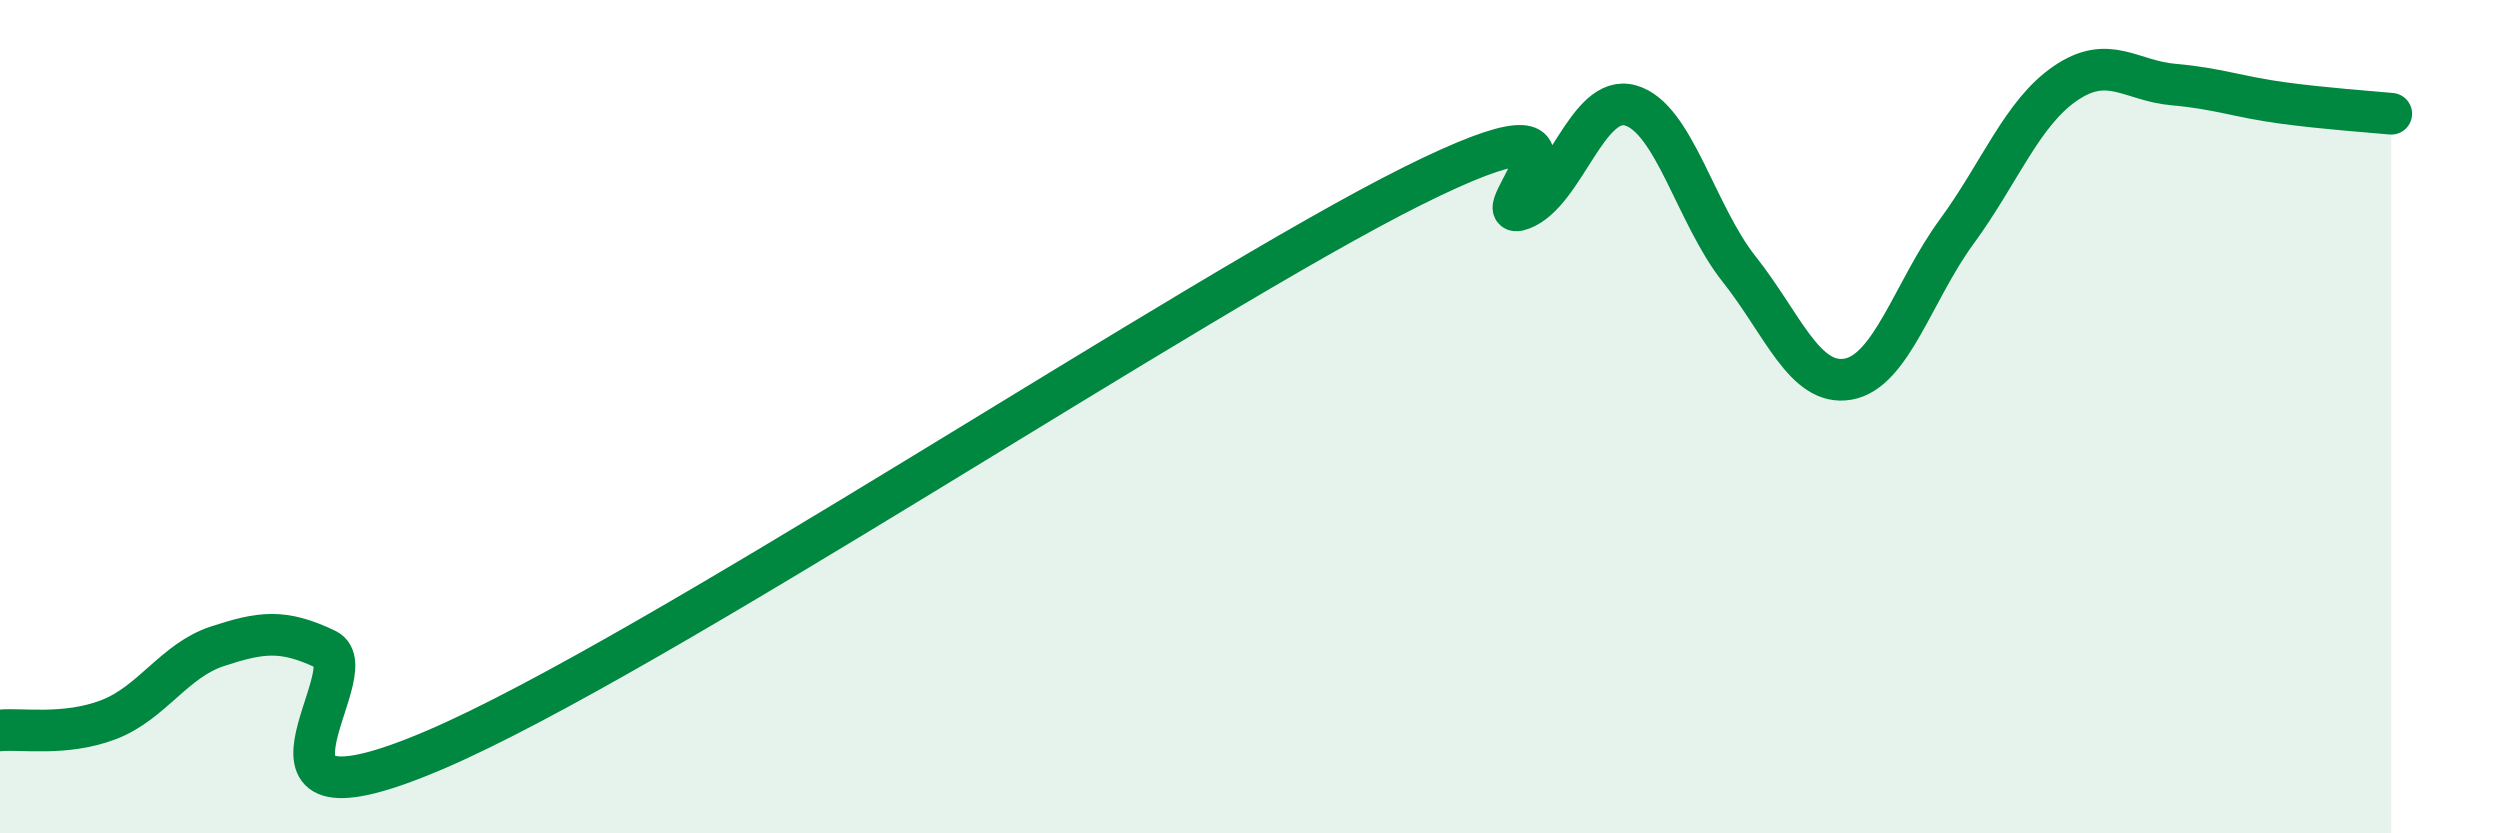 
    <svg width="60" height="20" viewBox="0 0 60 20" xmlns="http://www.w3.org/2000/svg">
      <path
        d="M 0,17.53 C 0.52,17.48 1.57,17.67 2.61,17.27 C 3.65,16.87 4.18,15.85 5.22,15.51 C 6.26,15.17 6.79,15.09 7.83,15.59 C 8.87,16.09 5.21,20.23 10.43,18 C 15.65,15.77 28.69,7.06 33.91,4.46 C 39.13,1.86 35.48,5.41 36.52,5.02 C 37.56,4.63 38.09,2.24 39.13,2.53 C 40.17,2.82 40.7,5.15 41.74,6.46 C 42.78,7.77 43.31,9.28 44.35,9.1 C 45.39,8.92 45.92,6.98 46.96,5.56 C 48,4.14 48.53,2.71 49.57,2 C 50.61,1.29 51.13,1.94 52.17,2.03 C 53.21,2.12 53.74,2.33 54.78,2.47 C 55.82,2.61 56.87,2.68 57.39,2.73L57.39 20L0 20Z"
        fill="#008740"
        opacity="0.1"
        stroke-linecap="round"
        stroke-linejoin="round"
      />
      <path
        d="M 0,17.53 C 0.52,17.48 1.57,17.67 2.61,17.27 C 3.65,16.87 4.18,15.85 5.22,15.51 C 6.26,15.17 6.79,15.09 7.83,15.59 C 8.87,16.09 5.21,20.23 10.43,18 C 15.65,15.77 28.69,7.06 33.91,4.46 C 39.13,1.86 35.48,5.41 36.52,5.02 C 37.56,4.63 38.09,2.24 39.13,2.53 C 40.17,2.82 40.7,5.15 41.74,6.46 C 42.78,7.77 43.31,9.28 44.35,9.1 C 45.39,8.92 45.92,6.98 46.96,5.56 C 48,4.14 48.53,2.71 49.57,2 C 50.61,1.29 51.13,1.94 52.17,2.03 C 53.21,2.12 53.74,2.33 54.78,2.47 C 55.82,2.61 56.87,2.68 57.39,2.73"
        stroke="#008740"
        stroke-width="1"
        fill="none"
        stroke-linecap="round"
        stroke-linejoin="round"
      />
    </svg>
  